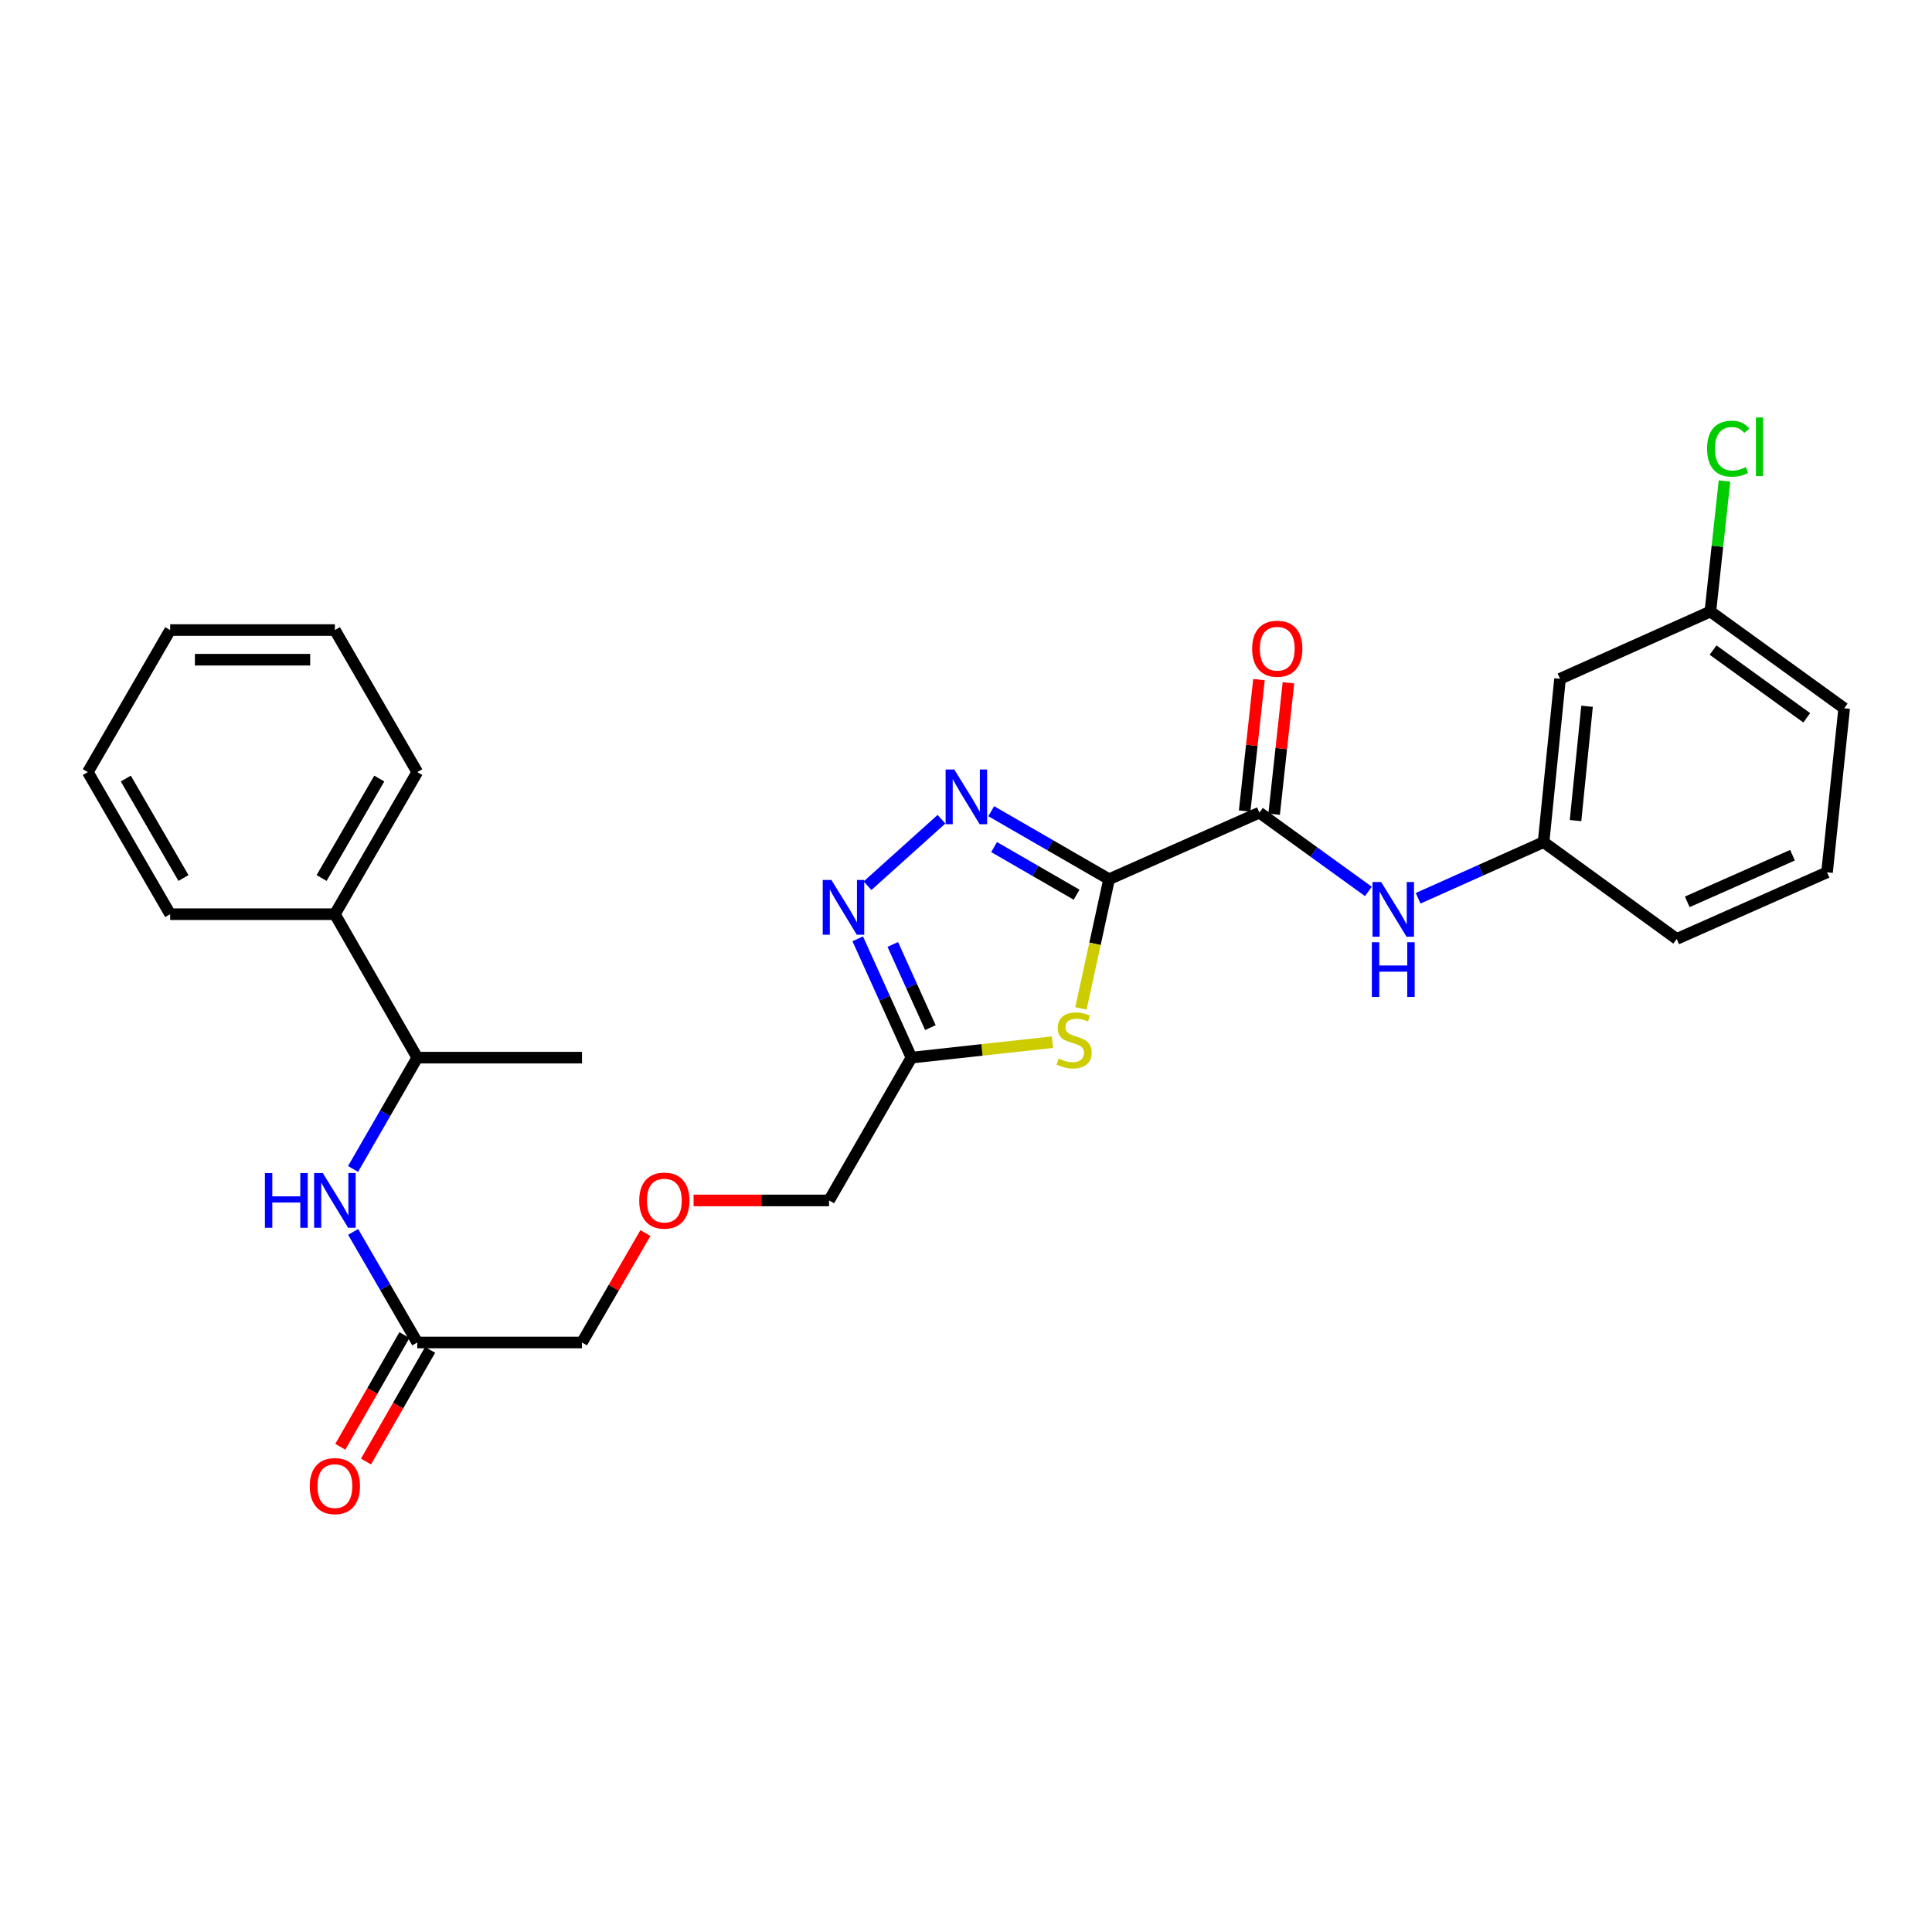 <?xml version='1.0' encoding='iso-8859-1'?>
<svg version='1.1' baseProfile='full'
              xmlns='http://www.w3.org/2000/svg'
                      xmlns:rdkit='http://www.rdkit.org/xml'
                      xmlns:xlink='http://www.w3.org/1999/xlink'
                  xml:space='preserve'
width='1000px' height='1000px' viewBox='0 0 1000 1000'>
<!-- END OF HEADER -->
<rect style='opacity:1.0;fill:#FFFFFF;stroke:none' width='1000' height='1000' x='0' y='0'> </rect>
<path class='bond-0' d='M 574.058,455.081 L 543.559,437.48' style='fill:none;fill-rule:evenodd;stroke:#000000;stroke-width:6px;stroke-linecap:butt;stroke-linejoin:miter;stroke-opacity:1' />
<path class='bond-0' d='M 543.559,437.48 L 513.06,419.879' style='fill:none;fill-rule:evenodd;stroke:#0000FF;stroke-width:6px;stroke-linecap:butt;stroke-linejoin:miter;stroke-opacity:1' />
<path class='bond-0' d='M 557.239,463.09 L 535.89,450.77' style='fill:none;fill-rule:evenodd;stroke:#000000;stroke-width:6px;stroke-linecap:butt;stroke-linejoin:miter;stroke-opacity:1' />
<path class='bond-0' d='M 535.89,450.77 L 514.54,438.449' style='fill:none;fill-rule:evenodd;stroke:#0000FF;stroke-width:6px;stroke-linecap:butt;stroke-linejoin:miter;stroke-opacity:1' />
<path class='bond-1' d='M 574.058,455.081 L 566.775,488.517' style='fill:none;fill-rule:evenodd;stroke:#000000;stroke-width:6px;stroke-linecap:butt;stroke-linejoin:miter;stroke-opacity:1' />
<path class='bond-1' d='M 566.775,488.517 L 559.492,521.954' style='fill:none;fill-rule:evenodd;stroke:#CCCC00;stroke-width:6px;stroke-linecap:butt;stroke-linejoin:miter;stroke-opacity:1' />
<path class='bond-3' d='M 574.058,455.081 L 651.859,420.617' style='fill:none;fill-rule:evenodd;stroke:#000000;stroke-width:6px;stroke-linecap:butt;stroke-linejoin:miter;stroke-opacity:1' />
<path class='bond-2' d='M 487.309,424.031 L 449.034,458.449' style='fill:none;fill-rule:evenodd;stroke:#0000FF;stroke-width:6px;stroke-linecap:butt;stroke-linejoin:miter;stroke-opacity:1' />
<path class='bond-4' d='M 544.756,539.428 L 508.257,543.43' style='fill:none;fill-rule:evenodd;stroke:#CCCC00;stroke-width:6px;stroke-linecap:butt;stroke-linejoin:miter;stroke-opacity:1' />
<path class='bond-4' d='M 508.257,543.43 L 471.759,547.432' style='fill:none;fill-rule:evenodd;stroke:#000000;stroke-width:6px;stroke-linecap:butt;stroke-linejoin:miter;stroke-opacity:1' />
<path class='bond-28' d='M 443.955,485.934 L 457.857,516.683' style='fill:none;fill-rule:evenodd;stroke:#0000FF;stroke-width:6px;stroke-linecap:butt;stroke-linejoin:miter;stroke-opacity:1' />
<path class='bond-28' d='M 457.857,516.683 L 471.759,547.432' style='fill:none;fill-rule:evenodd;stroke:#000000;stroke-width:6px;stroke-linecap:butt;stroke-linejoin:miter;stroke-opacity:1' />
<path class='bond-28' d='M 462.107,488.838 L 471.838,510.362' style='fill:none;fill-rule:evenodd;stroke:#0000FF;stroke-width:6px;stroke-linecap:butt;stroke-linejoin:miter;stroke-opacity:1' />
<path class='bond-28' d='M 471.838,510.362 L 481.57,531.886' style='fill:none;fill-rule:evenodd;stroke:#000000;stroke-width:6px;stroke-linecap:butt;stroke-linejoin:miter;stroke-opacity:1' />
<path class='bond-5' d='M 651.859,420.617 L 680.067,441.007' style='fill:none;fill-rule:evenodd;stroke:#000000;stroke-width:6px;stroke-linecap:butt;stroke-linejoin:miter;stroke-opacity:1' />
<path class='bond-5' d='M 680.067,441.007 L 708.275,461.397' style='fill:none;fill-rule:evenodd;stroke:#0000FF;stroke-width:6px;stroke-linecap:butt;stroke-linejoin:miter;stroke-opacity:1' />
<path class='bond-10' d='M 659.486,421.448 L 663.19,387.437' style='fill:none;fill-rule:evenodd;stroke:#000000;stroke-width:6px;stroke-linecap:butt;stroke-linejoin:miter;stroke-opacity:1' />
<path class='bond-10' d='M 663.19,387.437 L 666.894,353.425' style='fill:none;fill-rule:evenodd;stroke:#FF0000;stroke-width:6px;stroke-linecap:butt;stroke-linejoin:miter;stroke-opacity:1' />
<path class='bond-10' d='M 644.232,419.787 L 647.937,385.775' style='fill:none;fill-rule:evenodd;stroke:#000000;stroke-width:6px;stroke-linecap:butt;stroke-linejoin:miter;stroke-opacity:1' />
<path class='bond-10' d='M 647.937,385.775 L 651.641,351.764' style='fill:none;fill-rule:evenodd;stroke:#FF0000;stroke-width:6px;stroke-linecap:butt;stroke-linejoin:miter;stroke-opacity:1' />
<path class='bond-16' d='M 471.759,547.432 L 429.13,621.346' style='fill:none;fill-rule:evenodd;stroke:#000000;stroke-width:6px;stroke-linecap:butt;stroke-linejoin:miter;stroke-opacity:1' />
<path class='bond-9' d='M 734.023,464.945 L 766.488,450.415' style='fill:none;fill-rule:evenodd;stroke:#0000FF;stroke-width:6px;stroke-linecap:butt;stroke-linejoin:miter;stroke-opacity:1' />
<path class='bond-9' d='M 766.488,450.415 L 798.953,435.884' style='fill:none;fill-rule:evenodd;stroke:#000000;stroke-width:6px;stroke-linecap:butt;stroke-linejoin:miter;stroke-opacity:1' />
<path class='bond-6' d='M 182.781,637.631 L 199.381,666.249' style='fill:none;fill-rule:evenodd;stroke:#0000FF;stroke-width:6px;stroke-linecap:butt;stroke-linejoin:miter;stroke-opacity:1' />
<path class='bond-6' d='M 199.381,666.249 L 215.982,694.867' style='fill:none;fill-rule:evenodd;stroke:#000000;stroke-width:6px;stroke-linecap:butt;stroke-linejoin:miter;stroke-opacity:1' />
<path class='bond-8' d='M 182.736,605.052 L 199.359,576.242' style='fill:none;fill-rule:evenodd;stroke:#0000FF;stroke-width:6px;stroke-linecap:butt;stroke-linejoin:miter;stroke-opacity:1' />
<path class='bond-8' d='M 199.359,576.242 L 215.982,547.432' style='fill:none;fill-rule:evenodd;stroke:#000000;stroke-width:6px;stroke-linecap:butt;stroke-linejoin:miter;stroke-opacity:1' />
<path class='bond-7' d='M 215.982,694.867 L 301.232,694.867' style='fill:none;fill-rule:evenodd;stroke:#000000;stroke-width:6px;stroke-linecap:butt;stroke-linejoin:miter;stroke-opacity:1' />
<path class='bond-12' d='M 209.329,691.046 L 192.733,719.943' style='fill:none;fill-rule:evenodd;stroke:#000000;stroke-width:6px;stroke-linecap:butt;stroke-linejoin:miter;stroke-opacity:1' />
<path class='bond-12' d='M 192.733,719.943 L 176.136,748.84' style='fill:none;fill-rule:evenodd;stroke:#FF0000;stroke-width:6px;stroke-linecap:butt;stroke-linejoin:miter;stroke-opacity:1' />
<path class='bond-12' d='M 222.634,698.688 L 206.038,727.585' style='fill:none;fill-rule:evenodd;stroke:#000000;stroke-width:6px;stroke-linecap:butt;stroke-linejoin:miter;stroke-opacity:1' />
<path class='bond-12' d='M 206.038,727.585 L 189.441,756.482' style='fill:none;fill-rule:evenodd;stroke:#FF0000;stroke-width:6px;stroke-linecap:butt;stroke-linejoin:miter;stroke-opacity:1' />
<path class='bond-13' d='M 215.982,547.432 L 173.335,473.186' style='fill:none;fill-rule:evenodd;stroke:#000000;stroke-width:6px;stroke-linecap:butt;stroke-linejoin:miter;stroke-opacity:1' />
<path class='bond-21' d='M 215.982,547.432 L 301.232,547.432' style='fill:none;fill-rule:evenodd;stroke:#000000;stroke-width:6px;stroke-linecap:butt;stroke-linejoin:miter;stroke-opacity:1' />
<path class='bond-11' d='M 798.953,435.884 L 807.469,351.341' style='fill:none;fill-rule:evenodd;stroke:#000000;stroke-width:6px;stroke-linecap:butt;stroke-linejoin:miter;stroke-opacity:1' />
<path class='bond-11' d='M 815.497,424.74 L 821.458,365.56' style='fill:none;fill-rule:evenodd;stroke:#000000;stroke-width:6px;stroke-linecap:butt;stroke-linejoin:miter;stroke-opacity:1' />
<path class='bond-20' d='M 798.953,435.884 L 867.871,485.99' style='fill:none;fill-rule:evenodd;stroke:#000000;stroke-width:6px;stroke-linecap:butt;stroke-linejoin:miter;stroke-opacity:1' />
<path class='bond-14' d='M 807.469,351.341 L 885.286,316.528' style='fill:none;fill-rule:evenodd;stroke:#000000;stroke-width:6px;stroke-linecap:butt;stroke-linejoin:miter;stroke-opacity:1' />
<path class='bond-22' d='M 173.335,473.186 L 215.982,399.648' style='fill:none;fill-rule:evenodd;stroke:#000000;stroke-width:6px;stroke-linecap:butt;stroke-linejoin:miter;stroke-opacity:1' />
<path class='bond-22' d='M 166.459,454.458 L 196.311,402.981' style='fill:none;fill-rule:evenodd;stroke:#000000;stroke-width:6px;stroke-linecap:butt;stroke-linejoin:miter;stroke-opacity:1' />
<path class='bond-23' d='M 173.335,473.186 L 88.084,473.186' style='fill:none;fill-rule:evenodd;stroke:#000000;stroke-width:6px;stroke-linecap:butt;stroke-linejoin:miter;stroke-opacity:1' />
<path class='bond-17' d='M 885.286,316.528 L 888.938,282.736' style='fill:none;fill-rule:evenodd;stroke:#000000;stroke-width:6px;stroke-linecap:butt;stroke-linejoin:miter;stroke-opacity:1' />
<path class='bond-17' d='M 888.938,282.736 L 892.59,248.944' style='fill:none;fill-rule:evenodd;stroke:#00CC00;stroke-width:6px;stroke-linecap:butt;stroke-linejoin:miter;stroke-opacity:1' />
<path class='bond-29' d='M 885.286,316.528 L 954.545,366.608' style='fill:none;fill-rule:evenodd;stroke:#000000;stroke-width:6px;stroke-linecap:butt;stroke-linejoin:miter;stroke-opacity:1' />
<path class='bond-29' d='M 886.685,336.474 L 935.166,371.53' style='fill:none;fill-rule:evenodd;stroke:#000000;stroke-width:6px;stroke-linecap:butt;stroke-linejoin:miter;stroke-opacity:1' />
<path class='bond-15' d='M 358.994,621.346 L 394.062,621.346' style='fill:none;fill-rule:evenodd;stroke:#FF0000;stroke-width:6px;stroke-linecap:butt;stroke-linejoin:miter;stroke-opacity:1' />
<path class='bond-15' d='M 394.062,621.346 L 429.13,621.346' style='fill:none;fill-rule:evenodd;stroke:#000000;stroke-width:6px;stroke-linecap:butt;stroke-linejoin:miter;stroke-opacity:1' />
<path class='bond-18' d='M 334.072,638.23 L 317.652,666.549' style='fill:none;fill-rule:evenodd;stroke:#FF0000;stroke-width:6px;stroke-linecap:butt;stroke-linejoin:miter;stroke-opacity:1' />
<path class='bond-18' d='M 317.652,666.549 L 301.232,694.867' style='fill:none;fill-rule:evenodd;stroke:#000000;stroke-width:6px;stroke-linecap:butt;stroke-linejoin:miter;stroke-opacity:1' />
<path class='bond-19' d='M 945.672,451.509 L 867.871,485.99' style='fill:none;fill-rule:evenodd;stroke:#000000;stroke-width:6px;stroke-linecap:butt;stroke-linejoin:miter;stroke-opacity:1' />
<path class='bond-19' d='M 927.785,442.653 L 873.324,466.79' style='fill:none;fill-rule:evenodd;stroke:#000000;stroke-width:6px;stroke-linecap:butt;stroke-linejoin:miter;stroke-opacity:1' />
<path class='bond-24' d='M 945.672,451.509 L 954.545,366.608' style='fill:none;fill-rule:evenodd;stroke:#000000;stroke-width:6px;stroke-linecap:butt;stroke-linejoin:miter;stroke-opacity:1' />
<path class='bond-26' d='M 215.982,399.648 L 173.335,326.118' style='fill:none;fill-rule:evenodd;stroke:#000000;stroke-width:6px;stroke-linecap:butt;stroke-linejoin:miter;stroke-opacity:1' />
<path class='bond-25' d='M 88.084,473.186 L 45.455,399.648' style='fill:none;fill-rule:evenodd;stroke:#000000;stroke-width:6px;stroke-linecap:butt;stroke-linejoin:miter;stroke-opacity:1' />
<path class='bond-25' d='M 94.964,454.46 L 65.124,402.983' style='fill:none;fill-rule:evenodd;stroke:#000000;stroke-width:6px;stroke-linecap:butt;stroke-linejoin:miter;stroke-opacity:1' />
<path class='bond-27' d='M 45.455,399.648 L 88.084,326.118' style='fill:none;fill-rule:evenodd;stroke:#000000;stroke-width:6px;stroke-linecap:butt;stroke-linejoin:miter;stroke-opacity:1' />
<path class='bond-30' d='M 173.335,326.118 L 88.084,326.118' style='fill:none;fill-rule:evenodd;stroke:#000000;stroke-width:6px;stroke-linecap:butt;stroke-linejoin:miter;stroke-opacity:1' />
<path class='bond-30' d='M 160.547,341.461 L 100.872,341.461' style='fill:none;fill-rule:evenodd;stroke:#000000;stroke-width:6px;stroke-linecap:butt;stroke-linejoin:miter;stroke-opacity:1' />
<path  class='atom-1' d='M 493.928 398.291
L 503.208 413.291
Q 504.128 414.771, 505.608 417.451
Q 507.088 420.131, 507.168 420.291
L 507.168 398.291
L 510.928 398.291
L 510.928 426.611
L 507.048 426.611
L 497.088 410.211
Q 495.928 408.291, 494.688 406.091
Q 493.488 403.891, 493.128 403.211
L 493.128 426.611
L 489.448 426.611
L 489.448 398.291
L 493.928 398.291
' fill='#0000FF'/>
<path  class='atom-2' d='M 547.953 547.92
Q 548.273 548.04, 549.593 548.6
Q 550.913 549.16, 552.353 549.52
Q 553.833 549.84, 555.273 549.84
Q 557.953 549.84, 559.513 548.56
Q 561.073 547.24, 561.073 544.96
Q 561.073 543.4, 560.273 542.44
Q 559.513 541.48, 558.313 540.96
Q 557.113 540.44, 555.113 539.84
Q 552.593 539.08, 551.073 538.36
Q 549.593 537.64, 548.513 536.12
Q 547.473 534.6, 547.473 532.04
Q 547.473 528.48, 549.873 526.28
Q 552.313 524.08, 557.113 524.08
Q 560.393 524.08, 564.113 525.64
L 563.193 528.72
Q 559.793 527.32, 557.233 527.32
Q 554.473 527.32, 552.953 528.48
Q 551.433 529.6, 551.473 531.56
Q 551.473 533.08, 552.233 534
Q 553.033 534.92, 554.153 535.44
Q 555.313 535.96, 557.233 536.56
Q 559.793 537.36, 561.313 538.16
Q 562.833 538.96, 563.913 540.6
Q 565.033 542.2, 565.033 544.96
Q 565.033 548.88, 562.393 551
Q 559.793 553.08, 555.433 553.08
Q 552.913 553.08, 550.993 552.52
Q 549.113 552, 546.873 551.08
L 547.953 547.92
' fill='#CCCC00'/>
<path  class='atom-3' d='M 430.328 455.48
L 439.608 470.48
Q 440.528 471.96, 442.008 474.64
Q 443.488 477.32, 443.568 477.48
L 443.568 455.48
L 447.328 455.48
L 447.328 483.8
L 443.448 483.8
L 433.488 467.4
Q 432.328 465.48, 431.088 463.28
Q 429.888 461.08, 429.528 460.4
L 429.528 483.8
L 425.848 483.8
L 425.848 455.48
L 430.328 455.48
' fill='#0000FF'/>
<path  class='atom-6' d='M 714.892 456.546
L 724.172 471.546
Q 725.092 473.026, 726.572 475.706
Q 728.052 478.386, 728.132 478.546
L 728.132 456.546
L 731.892 456.546
L 731.892 484.866
L 728.012 484.866
L 718.052 468.466
Q 716.892 466.546, 715.652 464.346
Q 714.452 462.146, 714.092 461.466
L 714.092 484.866
L 710.412 484.866
L 710.412 456.546
L 714.892 456.546
' fill='#0000FF'/>
<path  class='atom-6' d='M 710.072 487.698
L 713.912 487.698
L 713.912 499.738
L 728.392 499.738
L 728.392 487.698
L 732.232 487.698
L 732.232 516.018
L 728.392 516.018
L 728.392 502.938
L 713.912 502.938
L 713.912 516.018
L 710.072 516.018
L 710.072 487.698
' fill='#0000FF'/>
<path  class='atom-7' d='M 137.115 607.186
L 140.955 607.186
L 140.955 619.226
L 155.435 619.226
L 155.435 607.186
L 159.275 607.186
L 159.275 635.506
L 155.435 635.506
L 155.435 622.426
L 140.955 622.426
L 140.955 635.506
L 137.115 635.506
L 137.115 607.186
' fill='#0000FF'/>
<path  class='atom-7' d='M 167.075 607.186
L 176.355 622.186
Q 177.275 623.666, 178.755 626.346
Q 180.235 629.026, 180.315 629.186
L 180.315 607.186
L 184.075 607.186
L 184.075 635.506
L 180.195 635.506
L 170.235 619.106
Q 169.075 617.186, 167.835 614.986
Q 166.635 612.786, 166.275 612.106
L 166.275 635.506
L 162.595 635.506
L 162.595 607.186
L 167.075 607.186
' fill='#0000FF'/>
<path  class='atom-11' d='M 648.108 335.779
Q 648.108 328.979, 651.468 325.179
Q 654.828 321.379, 661.108 321.379
Q 667.388 321.379, 670.748 325.179
Q 674.108 328.979, 674.108 335.779
Q 674.108 342.659, 670.708 346.579
Q 667.308 350.459, 661.108 350.459
Q 654.868 350.459, 651.468 346.579
Q 648.108 342.699, 648.108 335.779
M 661.108 347.259
Q 665.428 347.259, 667.748 344.379
Q 670.108 341.459, 670.108 335.779
Q 670.108 330.219, 667.748 327.419
Q 665.428 324.579, 661.108 324.579
Q 656.788 324.579, 654.428 327.379
Q 652.108 330.179, 652.108 335.779
Q 652.108 341.499, 654.428 344.379
Q 656.788 347.259, 661.108 347.259
' fill='#FF0000'/>
<path  class='atom-13' d='M 160.335 769.201
Q 160.335 762.401, 163.695 758.601
Q 167.055 754.801, 173.335 754.801
Q 179.615 754.801, 182.975 758.601
Q 186.335 762.401, 186.335 769.201
Q 186.335 776.081, 182.935 780.001
Q 179.535 783.881, 173.335 783.881
Q 167.095 783.881, 163.695 780.001
Q 160.335 776.121, 160.335 769.201
M 173.335 780.681
Q 177.655 780.681, 179.975 777.801
Q 182.335 774.881, 182.335 769.201
Q 182.335 763.641, 179.975 760.841
Q 177.655 758.001, 173.335 758.001
Q 169.015 758.001, 166.655 760.801
Q 164.335 763.601, 164.335 769.201
Q 164.335 774.921, 166.655 777.801
Q 169.015 780.681, 173.335 780.681
' fill='#FF0000'/>
<path  class='atom-16' d='M 330.862 621.426
Q 330.862 614.626, 334.222 610.826
Q 337.582 607.026, 343.862 607.026
Q 350.142 607.026, 353.502 610.826
Q 356.862 614.626, 356.862 621.426
Q 356.862 628.306, 353.462 632.226
Q 350.062 636.106, 343.862 636.106
Q 337.622 636.106, 334.222 632.226
Q 330.862 628.346, 330.862 621.426
M 343.862 632.906
Q 348.182 632.906, 350.502 630.026
Q 352.862 627.106, 352.862 621.426
Q 352.862 615.866, 350.502 613.066
Q 348.182 610.226, 343.862 610.226
Q 339.542 610.226, 337.182 613.026
Q 334.862 615.826, 334.862 621.426
Q 334.862 627.146, 337.182 630.026
Q 339.542 632.906, 343.862 632.906
' fill='#FF0000'/>
<path  class='atom-18' d='M 883.581 232.24
Q 883.581 225.2, 886.861 221.52
Q 890.181 217.8, 896.461 217.8
Q 902.301 217.8, 905.421 221.92
L 902.781 224.08
Q 900.501 221.08, 896.461 221.08
Q 892.181 221.08, 889.901 223.96
Q 887.661 226.8, 887.661 232.24
Q 887.661 237.84, 889.981 240.72
Q 892.341 243.6, 896.901 243.6
Q 900.021 243.6, 903.661 241.72
L 904.781 244.72
Q 903.301 245.68, 901.061 246.24
Q 898.821 246.8, 896.341 246.8
Q 890.181 246.8, 886.861 243.04
Q 883.581 239.28, 883.581 232.24
' fill='#00CC00'/>
<path  class='atom-18' d='M 908.861 216.08
L 912.541 216.08
L 912.541 246.44
L 908.861 246.44
L 908.861 216.08
' fill='#00CC00'/>
</svg>
